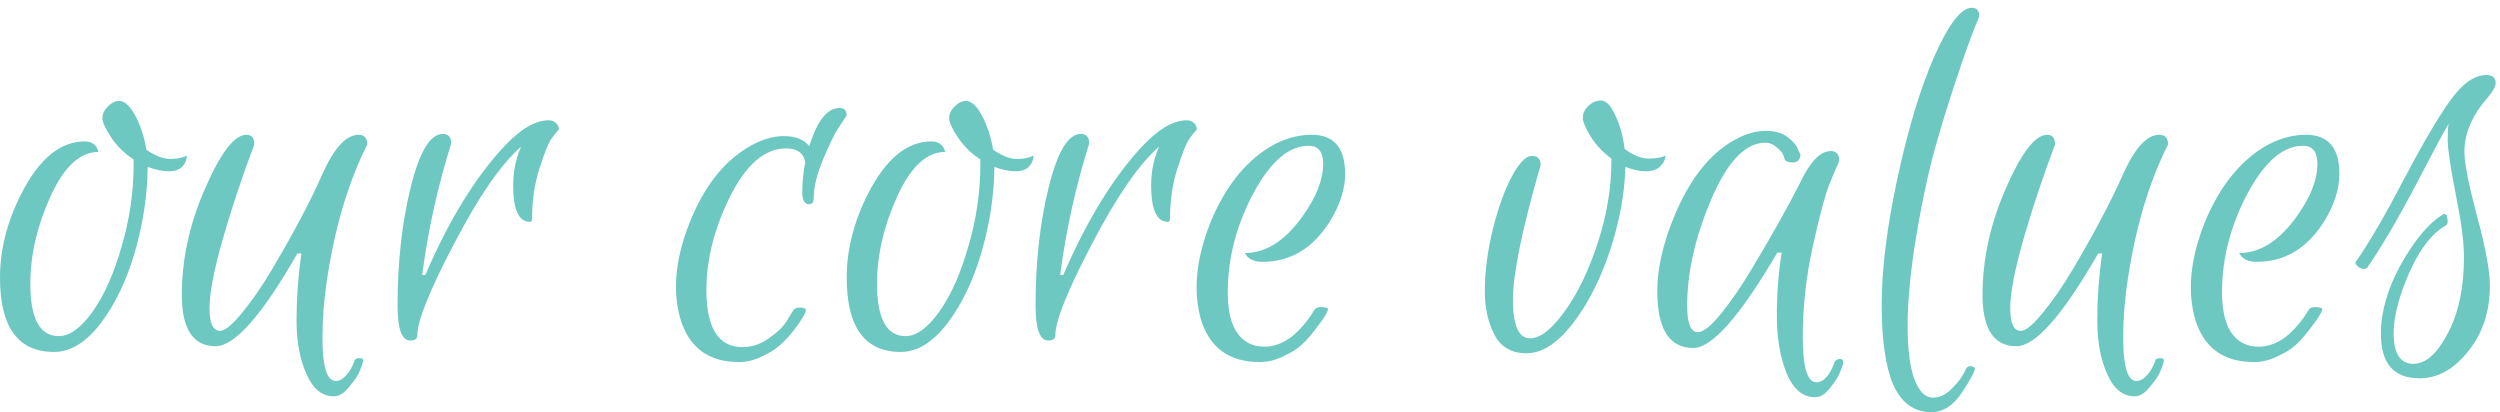 <svg width="273" height="45" viewBox="0 0 273 45" fill="none" xmlns="http://www.w3.org/2000/svg">
<path d="M5.904 38.432C1.968 38.432 0 35.728 0 30.32C0 27.28 0.768 24.24 2.304 21.2C4.256 17.36 6.576 15.44 9.264 15.44C9.648 15.44 9.968 15.536 10.224 15.728C10.48 15.92 10.656 16.208 10.752 16.592C8.736 16.592 6.992 18.208 5.52 21.44C4.048 24.672 3.312 27.856 3.312 30.992C3.312 34.8 4.352 36.704 6.432 36.704C7.616 36.704 8.848 35.808 10.128 34.016C11.408 32.192 12.464 29.808 13.296 26.864C14.16 23.92 14.592 20.96 14.592 17.984V17.408C13.6 16.768 12.784 15.968 12.144 15.008C11.504 14.048 11.184 13.344 11.184 12.896C11.184 12.448 11.376 12.032 11.76 11.648C12.176 11.232 12.592 11.024 13.008 11.024C13.616 11.024 14.208 11.568 14.784 12.656C15.36 13.744 15.76 14.976 15.984 16.352C16.976 17.024 17.84 17.36 18.576 17.36C19.344 17.36 19.952 17.232 20.4 16.976C20.4 17.424 20.24 17.824 19.92 18.176C19.6 18.528 19.104 18.704 18.432 18.704C17.76 18.704 16.992 18.544 16.128 18.224C16.096 21.296 15.632 24.384 14.736 27.488C13.84 30.592 12.592 33.2 10.992 35.312C9.392 37.392 7.696 38.432 5.904 38.432ZM36.653 41.6C37.037 41.6 37.389 41.424 37.709 41.072C38.061 40.752 38.381 40.24 38.669 39.536C38.701 39.248 38.893 39.104 39.245 39.104C39.597 39.104 39.725 39.248 39.629 39.536C39.565 39.824 39.437 40.176 39.245 40.592C39.085 41.008 38.717 41.552 38.141 42.224C37.597 42.928 37.037 43.28 36.461 43.28C35.181 43.28 34.189 42.48 33.485 40.88C32.749 39.28 32.381 37.312 32.381 34.976C32.381 32.608 32.557 30.176 32.909 27.68H32.477C28.605 34.432 25.629 37.808 23.549 37.808C21.085 37.808 19.853 35.936 19.853 32.192C19.853 28.416 20.653 24.656 22.253 20.912C24.013 16.784 25.565 14.72 26.909 14.72C27.485 14.72 27.773 15.072 27.773 15.776C26.429 19.328 25.277 22.784 24.317 26.144C23.357 29.504 22.877 32.016 22.877 33.68C22.877 35.312 23.261 36.128 24.029 36.128C24.573 36.128 25.373 35.472 26.429 34.16C27.517 32.848 28.621 31.248 29.741 29.36C32.141 25.296 33.965 21.84 35.213 18.992C36.493 16.144 37.805 14.72 39.149 14.72C39.789 14.72 40.109 15.072 40.109 15.776C38.061 19.84 36.605 24.688 35.741 30.32C35.389 32.56 35.213 34.752 35.213 36.896C35.213 40.032 35.693 41.6 36.653 41.6ZM57.862 24.224C56.646 24.224 56.038 22.896 56.038 20.24C56.038 18.736 56.326 17.328 56.902 16.016C54.726 17.904 52.294 21.424 49.606 26.576C46.918 31.696 45.574 35.04 45.574 36.608C45.574 36.992 45.318 37.184 44.806 37.184C43.878 37.184 43.414 35.92 43.414 33.392C43.414 28.624 43.894 24.304 44.854 20.432C45.814 16.56 46.982 14.624 48.358 14.624C48.966 14.624 49.27 14.976 49.27 15.68C47.798 20.352 46.742 25.136 46.102 30.032H46.438C49.03 24.048 51.894 19.376 55.03 16.016C56.822 14.096 58.454 13.136 59.926 13.136C60.246 13.136 60.502 13.232 60.694 13.424C60.918 13.616 61.03 13.856 61.03 14.144C60.806 14.368 60.534 14.704 60.214 15.152C59.894 15.6 59.462 16.672 58.918 18.368C58.374 20.032 58.102 21.856 58.102 23.84C58.102 24.096 58.022 24.224 57.862 24.224ZM86.548 34.016C86.676 33.728 86.948 33.584 87.364 33.584C87.78 33.584 87.988 33.68 87.988 33.872V34.016C87.86 34.368 87.508 34.944 86.932 35.744C86.356 36.512 85.796 37.136 85.252 37.616C84.74 38.096 84.068 38.528 83.236 38.912C82.404 39.328 81.556 39.536 80.692 39.536C77.332 39.536 75.188 37.92 74.26 34.688C73.428 31.68 73.764 28.256 75.268 24.416C76.772 20.576 78.868 17.824 81.556 16.16C82.964 15.296 84.308 14.864 85.588 14.864C86.868 14.864 87.796 15.232 88.372 15.968C89.236 13.184 90.34 11.792 91.684 11.792C92.196 11.792 92.452 12.064 92.452 12.608C92.196 12.992 91.86 13.504 91.444 14.144C91.06 14.752 90.532 15.856 89.86 17.456C89.188 19.056 88.852 20.464 88.852 21.68C88.852 22.096 88.676 22.304 88.324 22.304C87.908 22.304 87.668 21.936 87.604 21.2C87.604 19.952 87.716 18.784 87.94 17.696C87.748 16.704 87.044 16.208 85.828 16.208C83.524 16.208 81.492 17.952 79.732 21.44C78.004 24.928 77.14 28.336 77.14 31.664C77.14 35.824 78.452 37.904 81.076 37.904C82.1 37.904 83.06 37.584 83.956 36.944C84.884 36.304 85.54 35.664 85.924 35.024L86.548 34.016ZM98.365 38.432C94.429 38.432 92.461 35.728 92.461 30.32C92.461 27.28 93.229 24.24 94.765 21.2C96.717 17.36 99.037 15.44 101.725 15.44C102.109 15.44 102.429 15.536 102.685 15.728C102.941 15.92 103.117 16.208 103.213 16.592C101.197 16.592 99.453 18.208 97.981 21.44C96.509 24.672 95.773 27.856 95.773 30.992C95.773 34.8 96.813 36.704 98.893 36.704C100.077 36.704 101.309 35.808 102.589 34.016C103.869 32.192 104.925 29.808 105.757 26.864C106.621 23.92 107.053 20.96 107.053 17.984V17.408C106.061 16.768 105.245 15.968 104.605 15.008C103.965 14.048 103.645 13.344 103.645 12.896C103.645 12.448 103.837 12.032 104.221 11.648C104.637 11.232 105.053 11.024 105.469 11.024C106.077 11.024 106.669 11.568 107.245 12.656C107.821 13.744 108.221 14.976 108.445 16.352C109.437 17.024 110.301 17.36 111.037 17.36C111.805 17.36 112.413 17.232 112.861 16.976C112.861 17.424 112.701 17.824 112.381 18.176C112.061 18.528 111.565 18.704 110.893 18.704C110.221 18.704 109.453 18.544 108.589 18.224C108.557 21.296 108.093 24.384 107.197 27.488C106.301 30.592 105.053 33.2 103.453 35.312C101.853 37.392 100.157 38.432 98.365 38.432ZM127.53 24.224C126.314 24.224 125.706 22.896 125.706 20.24C125.706 18.736 125.994 17.328 126.57 16.016C124.394 17.904 121.962 21.424 119.274 26.576C116.586 31.696 115.242 35.04 115.242 36.608C115.242 36.992 114.986 37.184 114.474 37.184C113.546 37.184 113.082 35.92 113.082 33.392C113.082 28.624 113.562 24.304 114.522 20.432C115.482 16.56 116.65 14.624 118.026 14.624C118.634 14.624 118.938 14.976 118.938 15.68C117.466 20.352 116.41 25.136 115.77 30.032H116.106C118.698 24.048 121.562 19.376 124.698 16.016C126.49 14.096 128.122 13.136 129.594 13.136C129.914 13.136 130.17 13.232 130.362 13.424C130.586 13.616 130.698 13.856 130.698 14.144C130.474 14.368 130.202 14.704 129.882 15.152C129.562 15.6 129.13 16.672 128.586 18.368C128.042 20.032 127.77 21.856 127.77 23.84C127.77 24.096 127.69 24.224 127.53 24.224ZM143.24 14.72C145.672 14.72 146.888 16.144 146.888 18.992C146.888 20.624 146.344 22.336 145.256 24.128C143.4 27.104 140.936 28.592 137.864 28.592C137.384 28.592 136.984 28.512 136.664 28.352C136.344 28.192 136.104 27.952 135.944 27.632C138.216 27.632 140.296 26.32 142.184 23.696C143.72 21.584 144.488 19.648 144.488 17.888C144.488 16.576 143.96 15.92 142.904 15.92C140.792 15.92 138.824 17.568 137 20.864C135.048 24.448 134.072 28.128 134.072 31.904C134.072 35.104 134.984 37.024 136.808 37.664C137.16 37.792 137.608 37.856 138.152 37.856C138.696 37.856 139.272 37.728 139.88 37.472C140.488 37.184 141 36.848 141.416 36.464C142.248 35.696 142.936 34.848 143.48 33.92C143.608 33.664 143.848 33.536 144.2 33.536C144.776 33.536 145.048 33.632 145.016 33.824C144.92 34.176 144.552 34.768 143.912 35.6C143.304 36.432 142.728 37.104 142.184 37.616C141.672 38.096 140.984 38.528 140.12 38.912C139.288 39.328 138.44 39.536 137.576 39.536C134.184 39.536 132.024 37.936 131.096 34.736C130.808 33.648 130.664 32.528 130.664 31.376C130.664 29.232 131.16 26.896 132.152 24.368C133.72 20.528 135.88 17.76 138.632 16.064C140.136 15.168 141.672 14.72 143.24 14.72ZM177.404 16.256C178.332 16.96 179.212 17.312 180.044 17.312C180.907 17.312 181.515 17.2 181.867 16.976C181.867 17.392 181.675 17.792 181.291 18.176C180.939 18.528 180.411 18.704 179.707 18.704C179.035 18.704 178.299 18.544 177.499 18.224C177.403 21.232 176.827 24.32 175.771 27.488C174.715 30.624 173.355 33.264 171.691 35.408C170.027 37.52 168.363 38.576 166.699 38.576C165.067 38.576 163.899 37.904 163.195 36.56C162.491 35.184 162.14 33.616 162.14 31.856C162.14 29.744 162.427 27.488 163.003 25.088C163.611 22.656 164.315 20.704 165.115 19.232C165.915 17.76 166.635 17.024 167.275 17.024C167.915 17.024 168.236 17.36 168.236 18.032C166.22 25.008 165.212 29.904 165.212 32.72C165.212 35.536 165.835 36.944 167.083 36.944C168.171 36.944 169.403 36 170.779 34.112C172.187 32.224 173.403 29.744 174.427 26.672C175.451 23.568 175.963 20.544 175.963 17.6V17.312C175.035 16.64 174.283 15.84 173.708 14.912C173.131 13.984 172.843 13.296 172.843 12.848C172.843 12.368 173.051 11.936 173.467 11.552C173.883 11.168 174.331 10.976 174.812 10.976C175.387 10.976 175.915 11.52 176.396 12.608C176.907 13.664 177.243 14.88 177.404 16.256ZM184.911 38C182.287 38 180.975 35.936 180.975 31.808C180.975 29.344 181.583 26.64 182.799 23.696C184.495 19.568 186.719 16.752 189.471 15.248C190.655 14.608 191.759 14.288 192.783 14.288C193.807 14.288 194.607 14.512 195.183 14.96C195.791 15.408 196.175 15.856 196.335 16.304L196.623 16.928C196.527 17.472 196.255 17.744 195.807 17.744C195.295 17.744 194.991 17.632 194.895 17.408C194.831 17.152 194.751 16.944 194.655 16.784C194.559 16.592 194.335 16.352 193.983 16.064C193.631 15.744 193.231 15.584 192.783 15.584C190.703 15.584 188.815 17.456 187.119 21.2C185.199 25.52 184.239 29.584 184.239 33.392C184.239 35.312 184.623 36.272 185.391 36.272C185.999 36.272 186.847 35.6 187.935 34.256C189.055 32.88 190.223 31.168 191.439 29.12C193.551 25.6 195.263 22.544 196.575 19.952C197.663 17.648 198.783 16.496 199.935 16.496C200.543 16.496 200.847 16.864 200.847 17.6C200.559 18.208 200.191 19.072 199.743 20.192C199.295 21.312 198.703 23.536 197.967 26.864C197.231 30.192 196.863 33.504 196.863 36.8C196.863 40.096 197.359 41.744 198.351 41.744C198.735 41.744 199.087 41.568 199.407 41.216C199.727 40.896 200.015 40.4 200.271 39.728C200.367 39.376 200.591 39.2 200.943 39.2C201.071 39.2 201.167 39.248 201.231 39.344C201.295 39.44 201.295 39.6 201.231 39.824C201.167 40.048 201.055 40.352 200.895 40.736C200.735 41.152 200.383 41.696 199.839 42.368C199.327 43.04 198.783 43.376 198.207 43.376C196.863 43.376 195.823 42.496 195.087 40.736C194.383 38.976 194.031 36.896 194.031 34.496C194.031 32.096 194.207 29.792 194.559 27.584H194.079C190.015 34.528 186.959 38 184.911 38ZM210.904 45.008C209.048 45.008 207.672 44.032 206.776 42.08C205.912 40.128 205.48 37.2 205.48 33.296C205.48 29.392 206.056 24.768 207.208 19.424C208.36 14.08 209.704 9.648 211.24 6.128C212.808 2.608 214.168 0.848 215.32 0.848C215.864 0.848 216.136 1.168 216.136 1.808C215.464 3.344 214.616 5.664 213.592 8.768C212.568 11.84 211.704 14.688 211 17.312C210.328 19.936 209.704 23.008 209.128 26.528C208.584 30.048 208.312 33.072 208.312 35.6C208.312 38.096 208.552 40.016 209.032 41.36C209.544 42.736 210.232 43.424 211.096 43.424C211.832 43.424 212.536 43.072 213.208 42.368C213.88 41.696 214.36 41.024 214.648 40.352C214.808 40 215.096 39.904 215.512 40.064C215.672 40.128 215.704 40.256 215.608 40.448C215.544 40.672 215.416 40.944 215.224 41.264C215.064 41.584 214.76 42.08 214.312 42.752C213.352 44.256 212.216 45.008 210.904 45.008ZM233.293 41.6C233.677 41.6 234.029 41.424 234.349 41.072C234.701 40.752 235.021 40.24 235.309 39.536C235.341 39.248 235.533 39.104 235.885 39.104C236.237 39.104 236.365 39.248 236.269 39.536C236.205 39.824 236.077 40.176 235.885 40.592C235.725 41.008 235.357 41.552 234.781 42.224C234.237 42.928 233.677 43.28 233.101 43.28C231.821 43.28 230.829 42.48 230.125 40.88C229.389 39.28 229.021 37.312 229.021 34.976C229.021 32.608 229.197 30.176 229.549 27.68H229.117C225.245 34.432 222.269 37.808 220.189 37.808C217.725 37.808 216.493 35.936 216.493 32.192C216.493 28.416 217.293 24.656 218.893 20.912C220.653 16.784 222.205 14.72 223.549 14.72C224.125 14.72 224.413 15.072 224.413 15.776C223.069 19.328 221.917 22.784 220.957 26.144C219.997 29.504 219.517 32.016 219.517 33.68C219.517 35.312 219.901 36.128 220.669 36.128C221.213 36.128 222.013 35.472 223.069 34.16C224.157 32.848 225.261 31.248 226.381 29.36C228.781 25.296 230.605 21.84 231.853 18.992C233.133 16.144 234.445 14.72 235.789 14.72C236.429 14.72 236.749 15.072 236.749 15.776C234.701 19.84 233.245 24.688 232.381 30.32C232.029 32.56 231.853 34.752 231.853 36.896C231.853 40.032 232.333 41.6 233.293 41.6ZM251.814 14.72C254.246 14.72 255.462 16.144 255.462 18.992C255.462 20.624 254.918 22.336 253.83 24.128C251.974 27.104 249.51 28.592 246.438 28.592C245.958 28.592 245.558 28.512 245.238 28.352C244.918 28.192 244.678 27.952 244.518 27.632C246.79 27.632 248.87 26.32 250.758 23.696C252.294 21.584 253.062 19.648 253.062 17.888C253.062 16.576 252.534 15.92 251.478 15.92C249.366 15.92 247.398 17.568 245.574 20.864C243.622 24.448 242.646 28.128 242.646 31.904C242.646 35.104 243.558 37.024 245.382 37.664C245.734 37.792 246.182 37.856 246.726 37.856C247.27 37.856 247.846 37.728 248.454 37.472C249.062 37.184 249.574 36.848 249.99 36.464C250.822 35.696 251.51 34.848 252.054 33.92C252.182 33.664 252.422 33.536 252.774 33.536C253.35 33.536 253.622 33.632 253.59 33.824C253.494 34.176 253.126 34.768 252.486 35.6C251.878 36.432 251.302 37.104 250.758 37.616C250.246 38.096 249.558 38.528 248.694 38.912C247.862 39.328 247.014 39.536 246.15 39.536C242.758 39.536 240.598 37.936 239.67 34.736C239.382 33.648 239.238 32.528 239.238 31.376C239.238 29.232 239.734 26.896 240.726 24.368C242.294 20.528 244.454 17.76 247.206 16.064C248.71 15.168 250.246 14.72 251.814 14.72ZM261.386 36.368C261.386 38.608 262.106 39.728 263.546 39.728C264.89 39.728 266.138 38.624 267.29 36.416C268.474 34.208 269.066 31.424 269.066 28.064C269.066 26.432 268.762 24.128 268.154 21.152C267.578 18.176 267.29 16.24 267.29 15.344C267.29 14.416 267.322 13.808 267.386 13.52C266.97 14.192 265.77 16.432 263.786 20.24C261.802 24.016 260.042 27.008 258.506 29.216C258.378 29.344 258.202 29.392 257.978 29.36C257.754 29.296 257.578 29.2 257.45 29.072C257.29 28.912 257.21 28.8 257.21 28.736C257.21 28.672 257.226 28.624 257.258 28.592C258.762 26.416 260.506 23.424 262.49 19.616C264.506 15.776 266.186 12.912 267.53 11.024C268.874 9.136 270.202 8.192 271.514 8.192C272.186 8.192 272.522 8.48 272.522 9.056C272.522 9.44 272.25 9.952 271.706 10.592C269.978 12.544 269.114 14.544 269.114 16.592C269.114 17.808 269.578 20.16 270.506 23.648C271.434 27.104 271.898 29.616 271.898 31.184C271.898 34 271.114 36.384 269.546 38.336C267.978 40.32 266.202 41.312 264.218 41.312C261.402 41.312 259.994 39.696 259.994 36.464C259.994 34.032 260.73 31.488 262.202 28.832C263.706 26.176 265.21 24.384 266.714 23.456C267.002 23.264 267.178 23.376 267.242 23.792C267.338 24.208 267.29 24.48 267.098 24.608C265.402 25.568 263.93 27.616 262.682 30.752C261.818 32.96 261.386 34.832 261.386 36.368Z" fill="#6CC8C1"/>
</svg>
